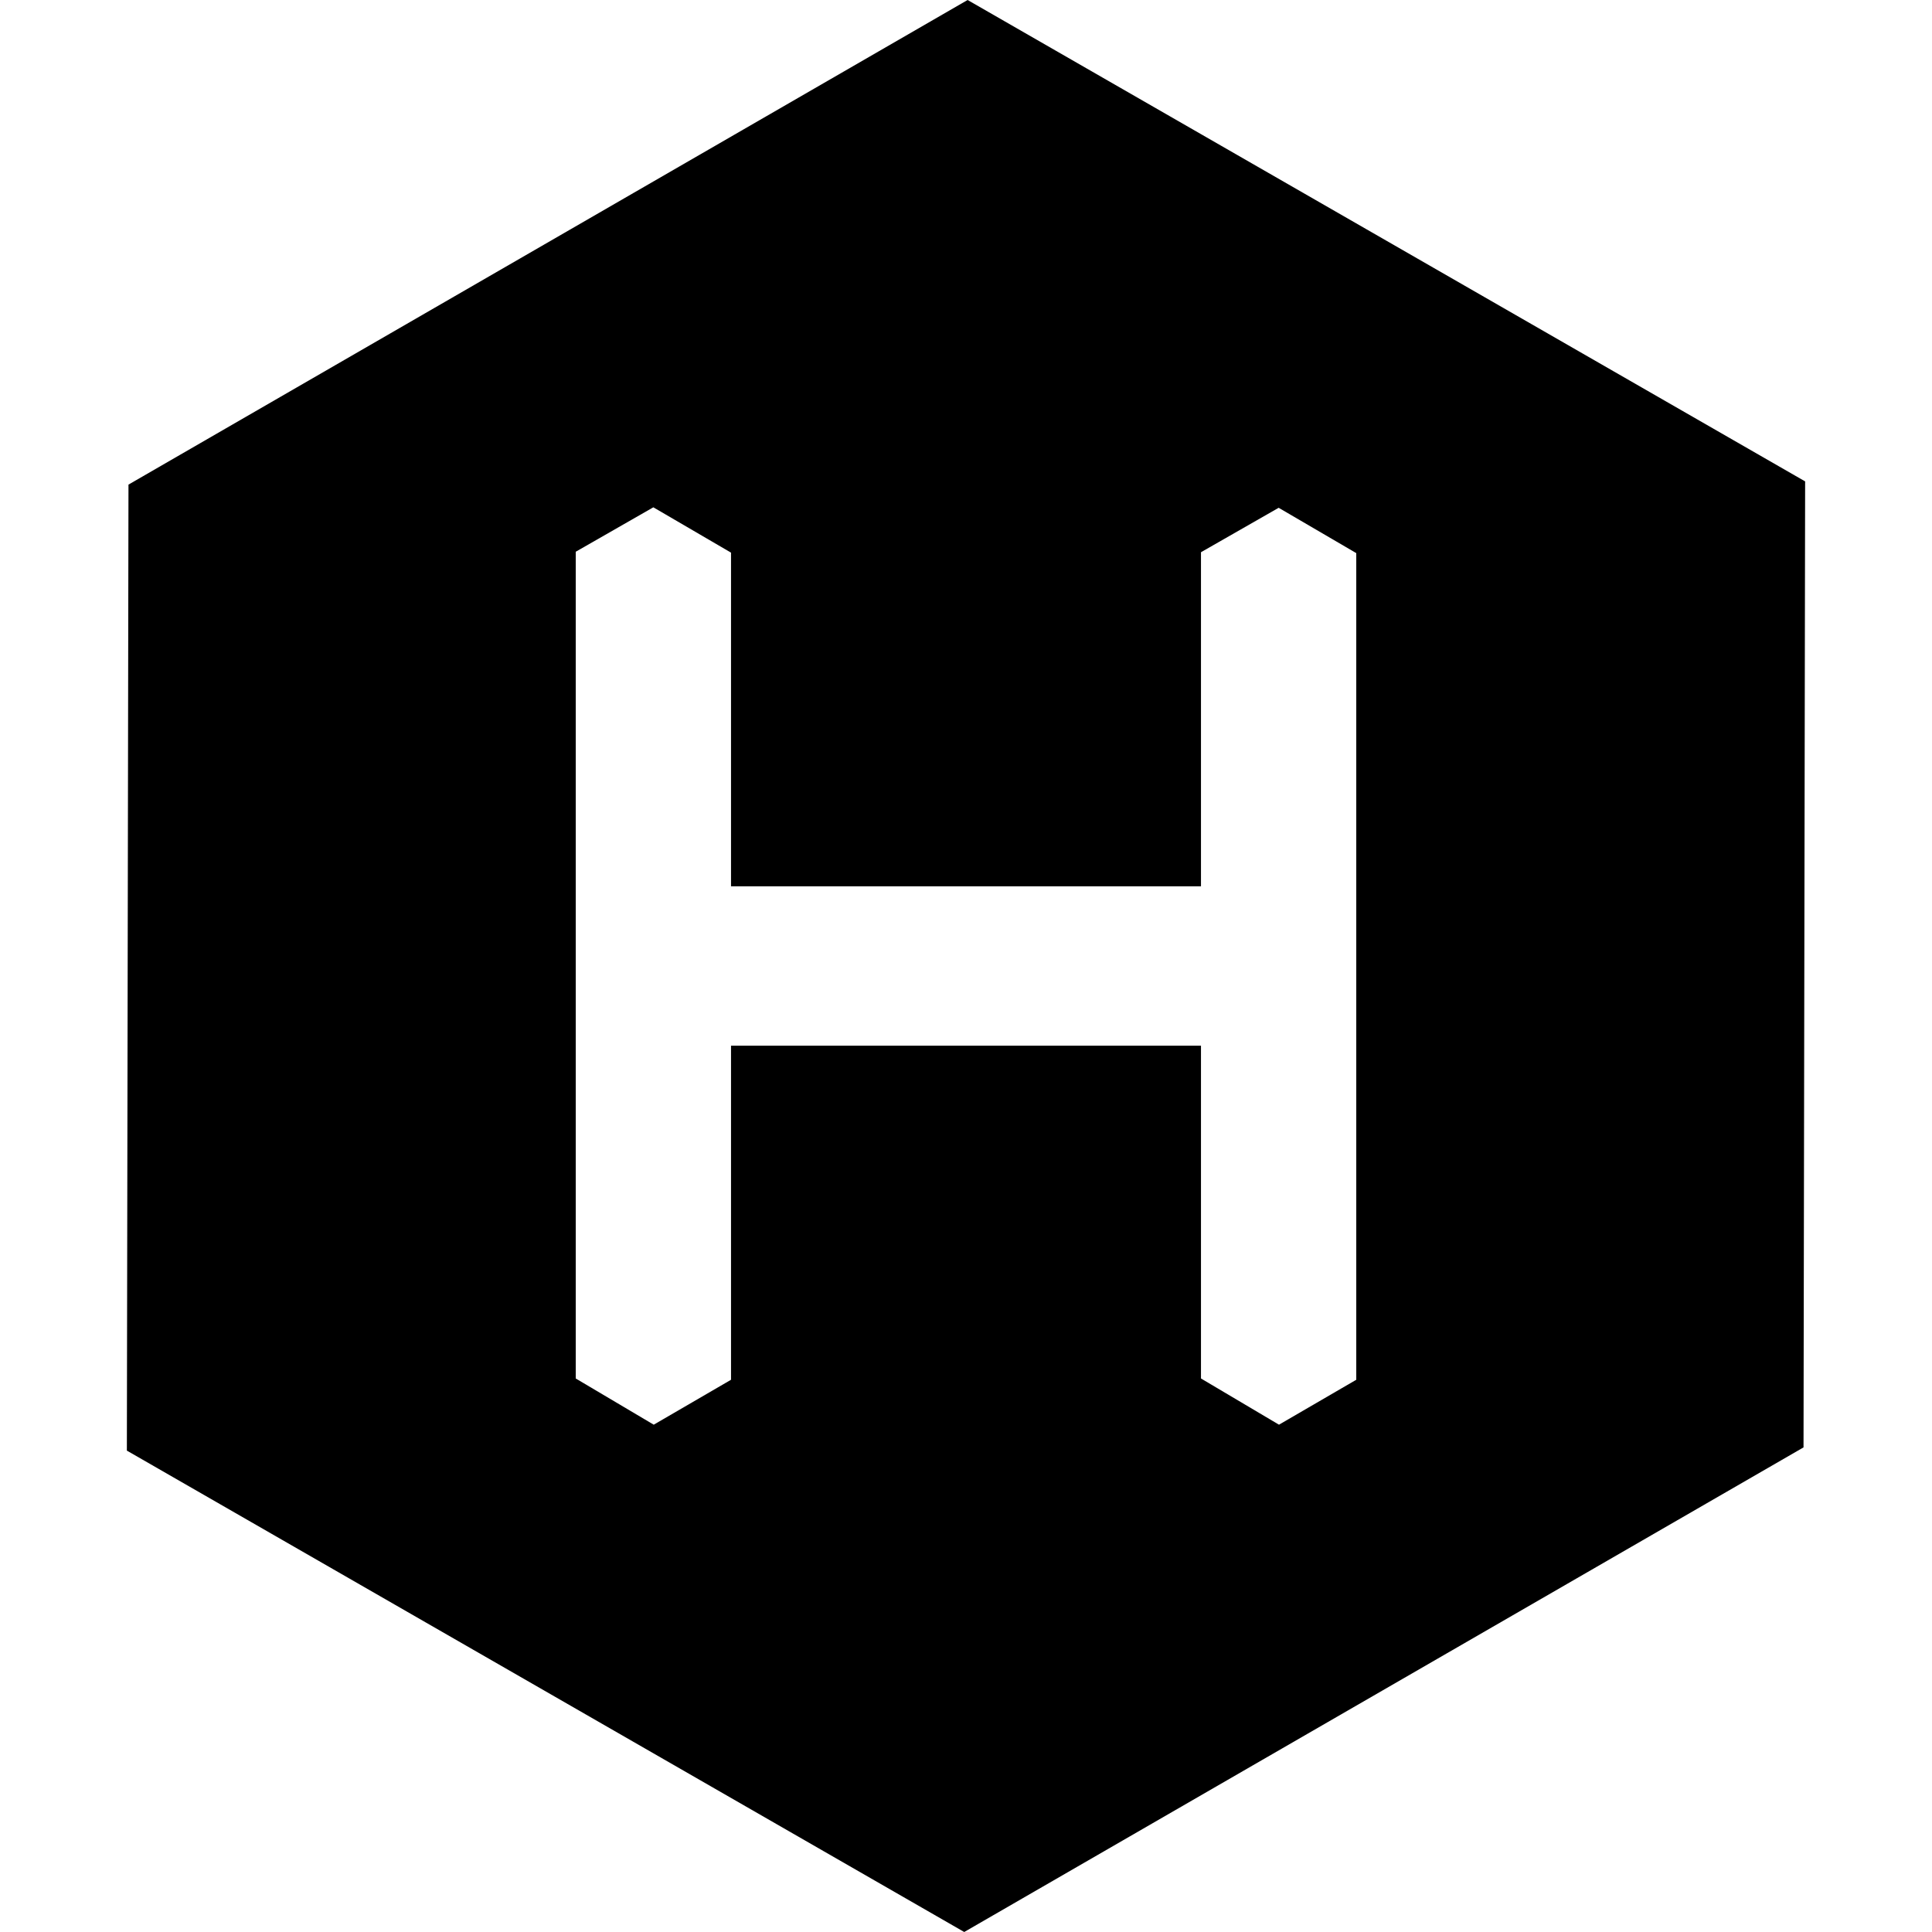 <svg fill="#000" role="img" viewBox="0 0 24 24" xmlns="http://www.w3.org/2000/svg"><title>Hexo</title><path d="M12.02 0L1.596 6.02l-.02 12L11.978 24l10.426-6.02.02-12zm4.828 17.14l-.96.558-.969-.574V12.99H9.081v4.15l-.96.558-.969-.574V6.854l.964-.552.965.563v4.145h5.838V6.86l.965-.552.964.563z"/></svg>
